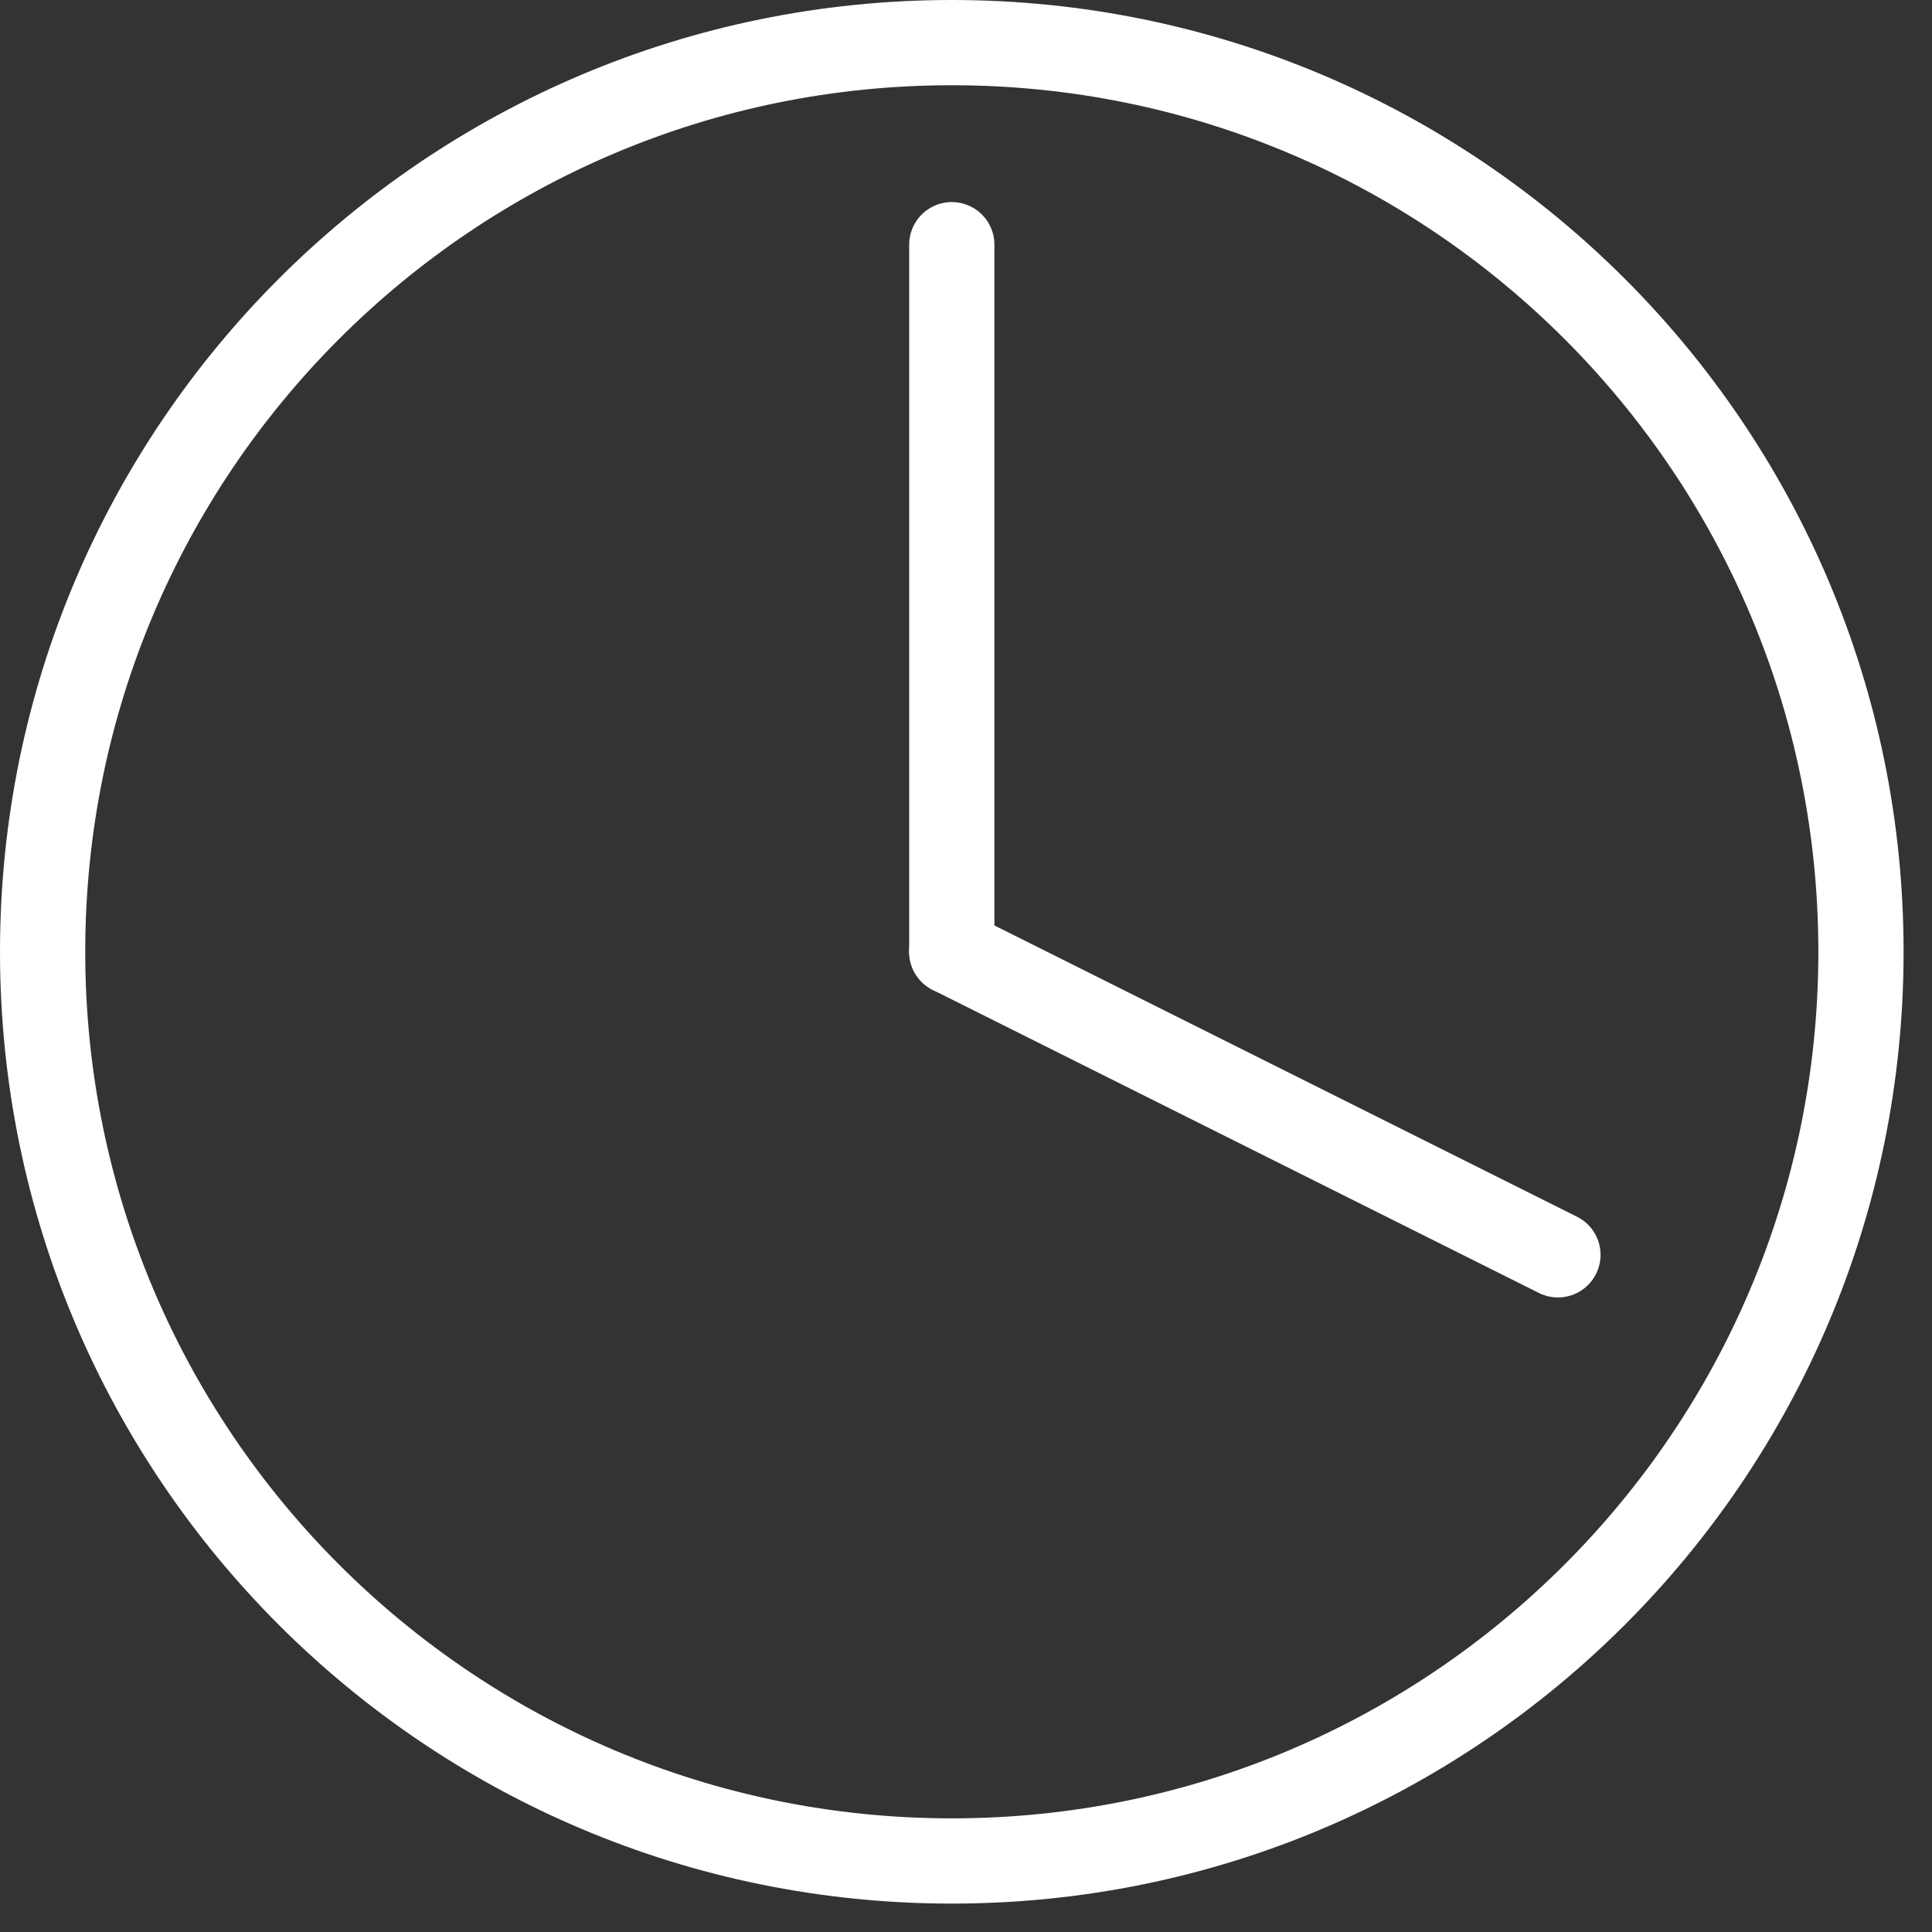 <svg preserveAspectRatio="none" width="100%" height="100%" overflow="visible" style="display: block;" viewBox="0 0 34 34" fill="none" xmlns="http://www.w3.org/2000/svg">
<rect x="0" y="0" width="34" height="34" fill="#333333" stroke="none"/>
<g id="Group">
<path id="Vector" d="M16.75 32.75C25.587 32.75 32.75 25.587 32.75 16.75C32.75 7.913 25.587 0.75 16.75 0.75C7.913 0.75 0.75 7.913 0.75 16.75C0.75 25.587 7.913 32.75 16.75 32.75Z" stroke="white" stroke-width="1.5" stroke-linecap="round" stroke-linejoin="round"/>
<path id="Vector_2" d="M16.75 16.75V4.306" stroke="white" stroke-width="1.5" stroke-linecap="round" stroke-linejoin="round"/>
<path id="Vector_3" d="M16.75 16.75L27.417 22.083" stroke="white" stroke-width="1.5" stroke-linecap="round" stroke-linejoin="round"/>
</g>
</svg>

